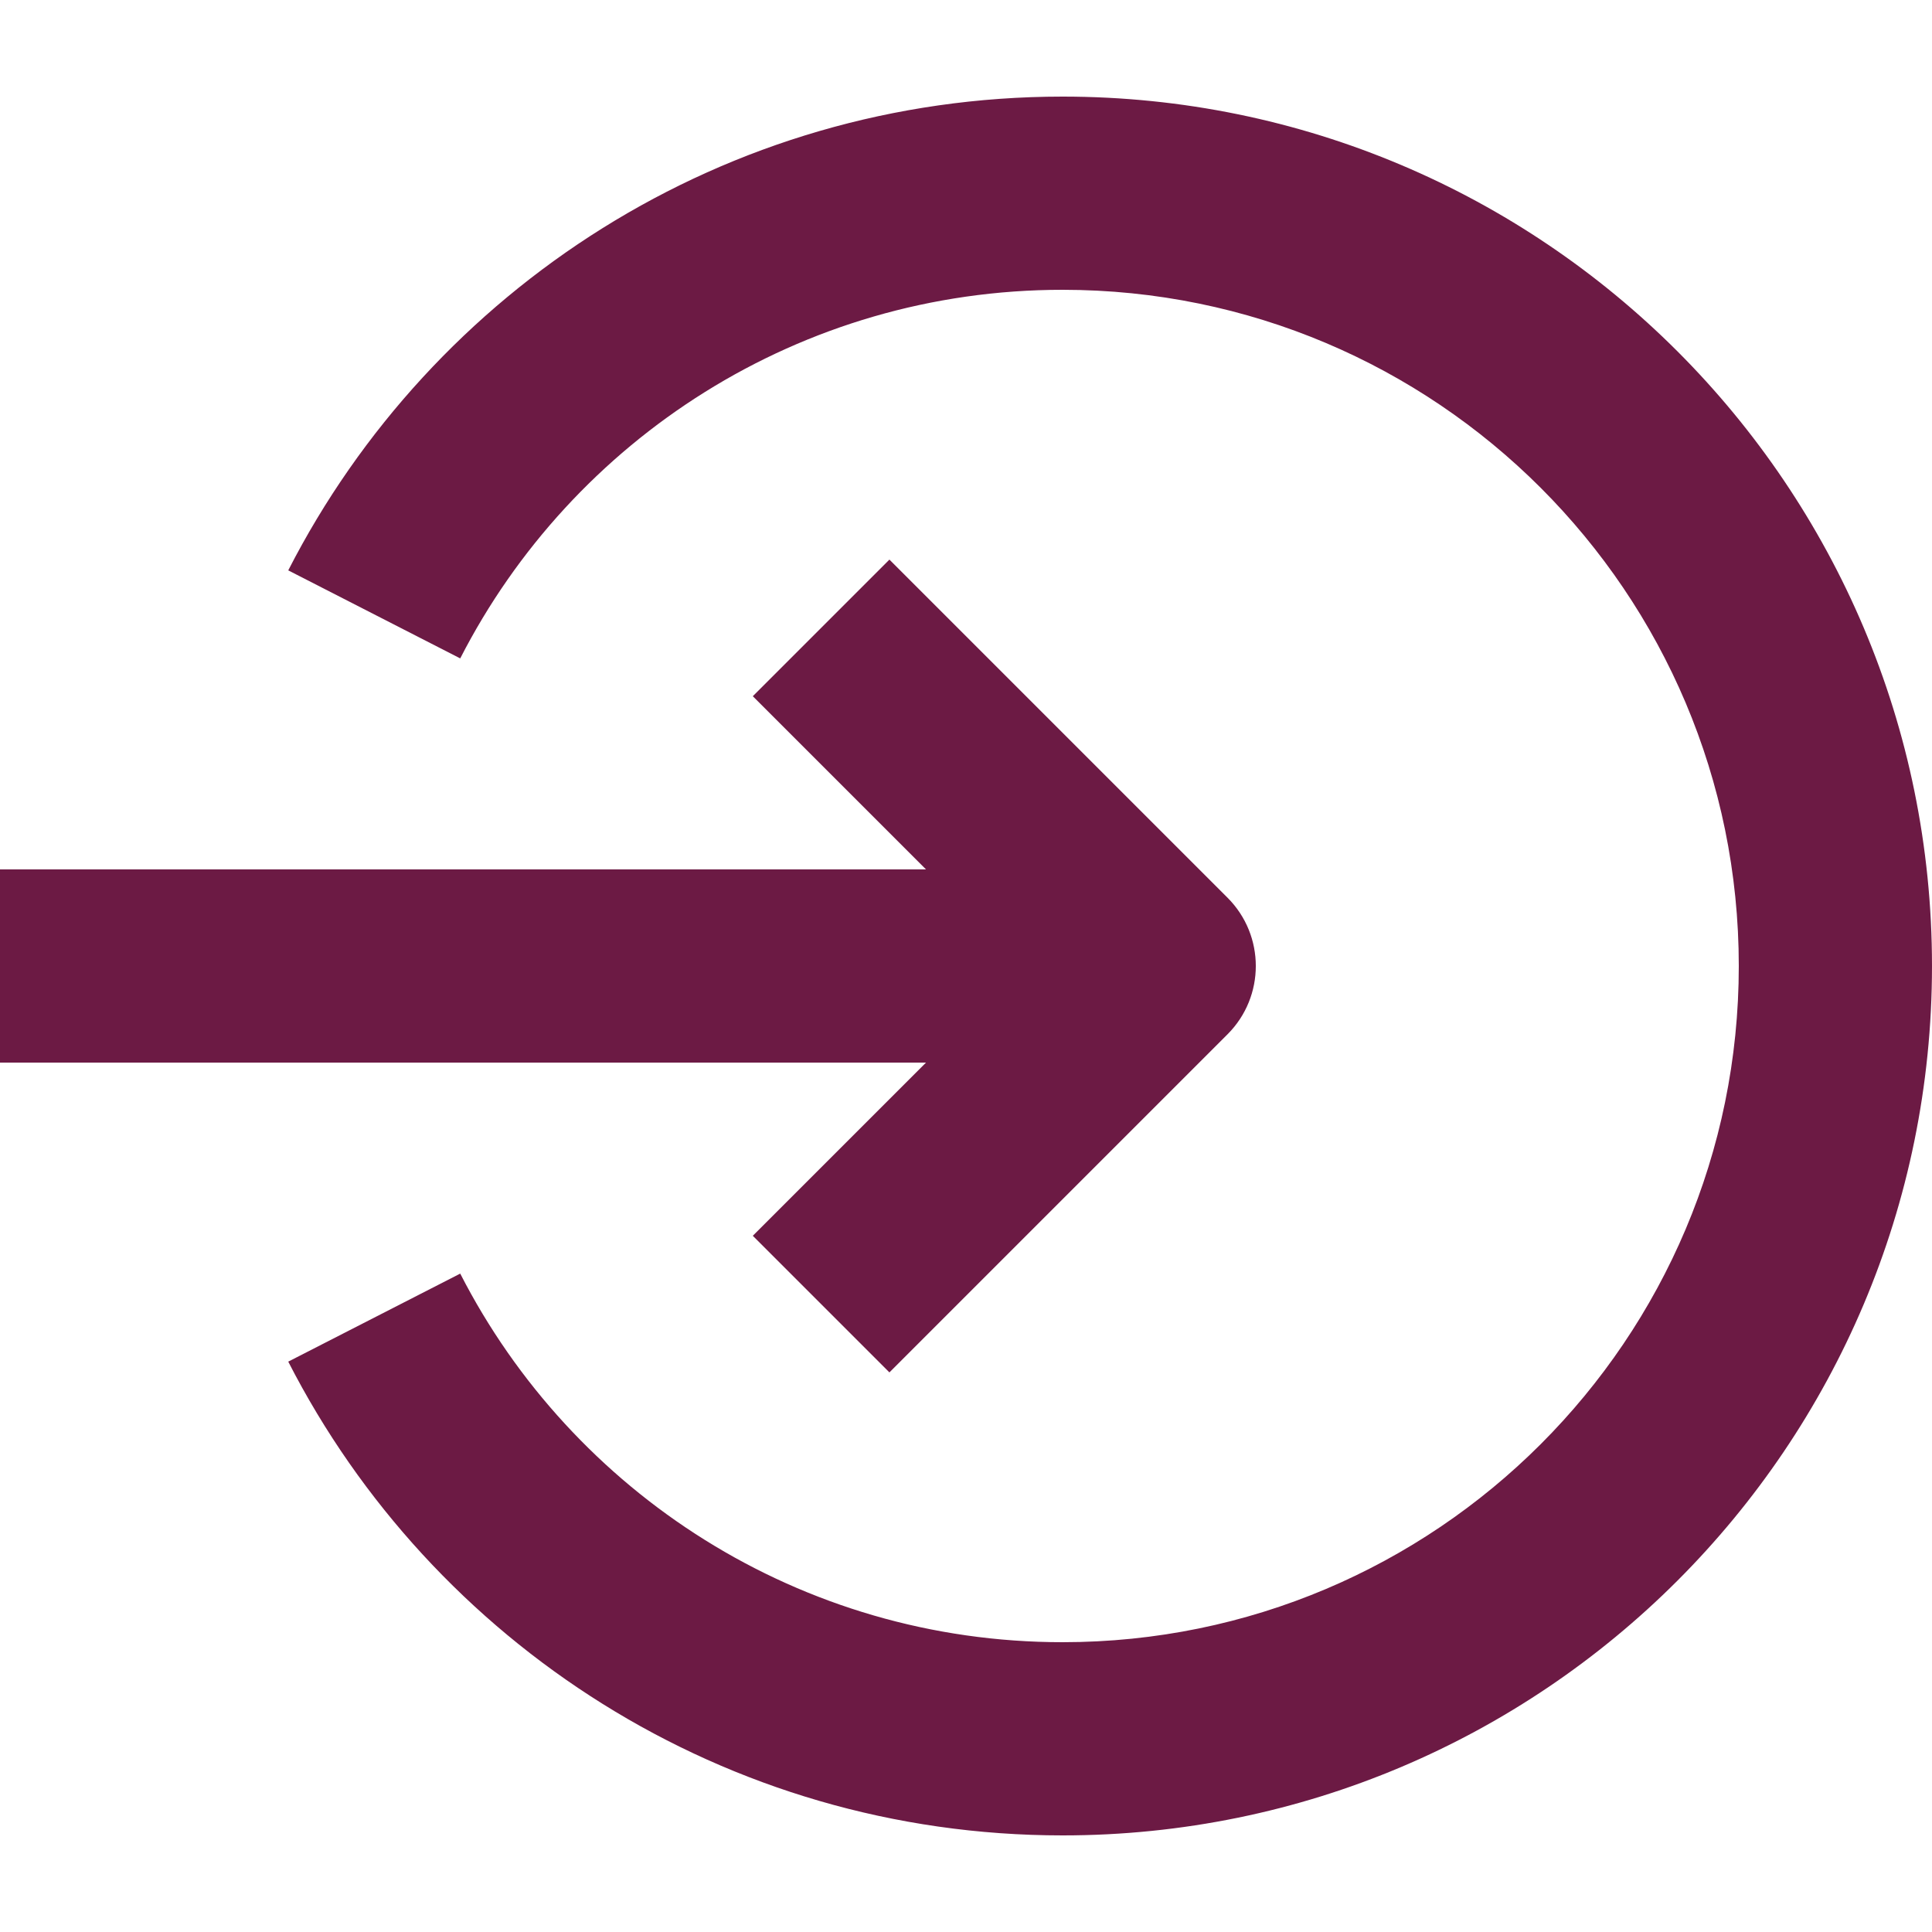 <svg xmlns="http://www.w3.org/2000/svg" xmlns:xlink="http://www.w3.org/1999/xlink" width="1080" zoomAndPan="magnify" viewBox="0 0 810 810" height="1080" preserveAspectRatio="xMidYMid meet" version="1.2"><defs><clipPath id="ecb83290c7"><path d="M 120 40.5 L 810 40.5 L 810 769.5 L 120 769.5 Z M 120 40.5 "/></clipPath></defs><g id="f61a8828b9"><path style=" stroke:none;fill-rule:evenodd;fill:#6c1a44;fill-opacity:1;" d="M 0 364.5 L 486 364.5 L 486 445.5 L 0 445.5 Z M 0 364.5 "/><path style=" stroke:none;fill-rule:evenodd;fill:#6c1a44;fill-opacity:1;" d="M 372.891 234.613 L 514.641 376.363 C 530.457 392.176 530.457 417.824 514.641 433.637 L 372.891 575.387 L 315.617 518.113 L 428.73 405 L 315.617 291.887 Z M 372.891 234.613 "/><g clip-rule="nonzero" clip-path="url(#ecb83290c7)"><path style=" stroke:none;fill-rule:evenodd;fill:#6c1a44;fill-opacity:1;" d="M 445.496 121.5 C 335.438 121.5 239.949 184.211 192.953 276.035 L 120.848 239.129 C 181.156 121.297 303.855 40.5 445.496 40.5 C 646.805 40.5 809.996 203.691 809.996 405 C 809.996 606.309 646.805 769.5 445.496 769.5 C 303.855 769.5 181.156 688.703 120.848 570.871 L 192.953 533.965 C 239.949 625.789 335.438 688.5 445.496 688.5 C 602.07 688.5 728.996 561.574 728.996 405 C 728.996 248.426 602.07 121.5 445.496 121.5 Z M 445.496 121.5 "/></g></g></svg>